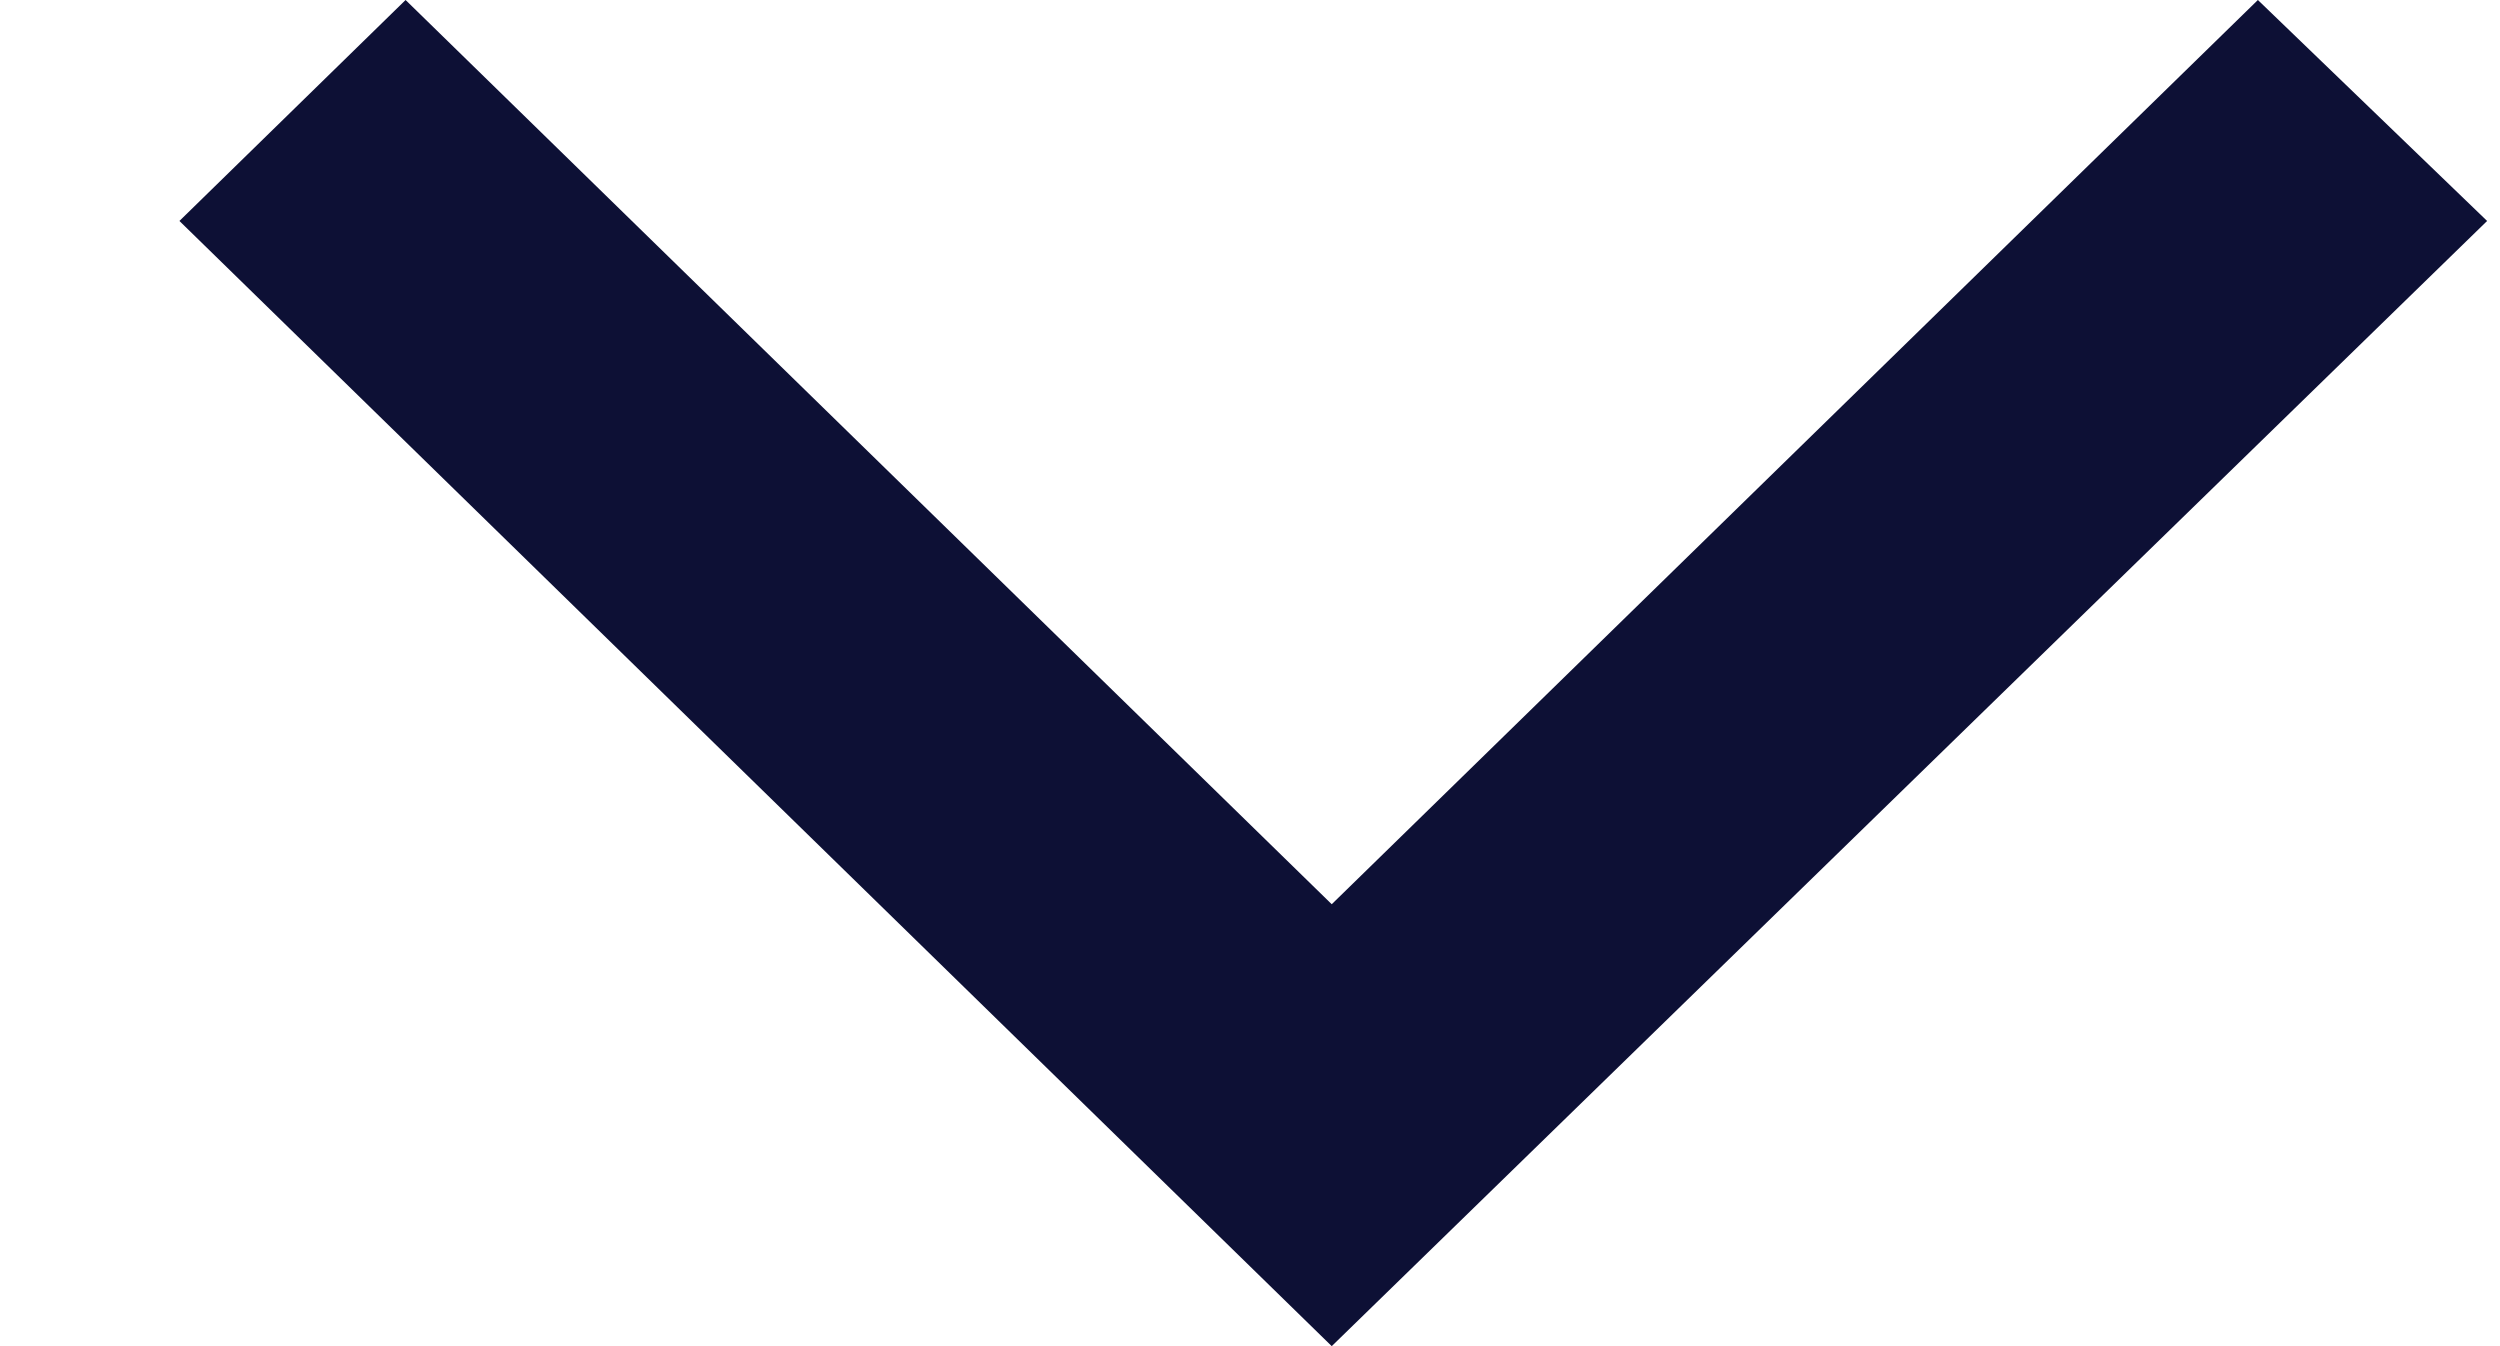 <svg width="13" height="7" viewBox="0 0 13 7" fill="none" xmlns="http://www.w3.org/2000/svg">
<path d="M0.933 1.149L2.109 -4.73111e-07L6.925 4.702L11.741 -5.21109e-08L12.933 1.149L6.925 7L0.933 1.149Z" fill="#0D1035"/>
</svg>
